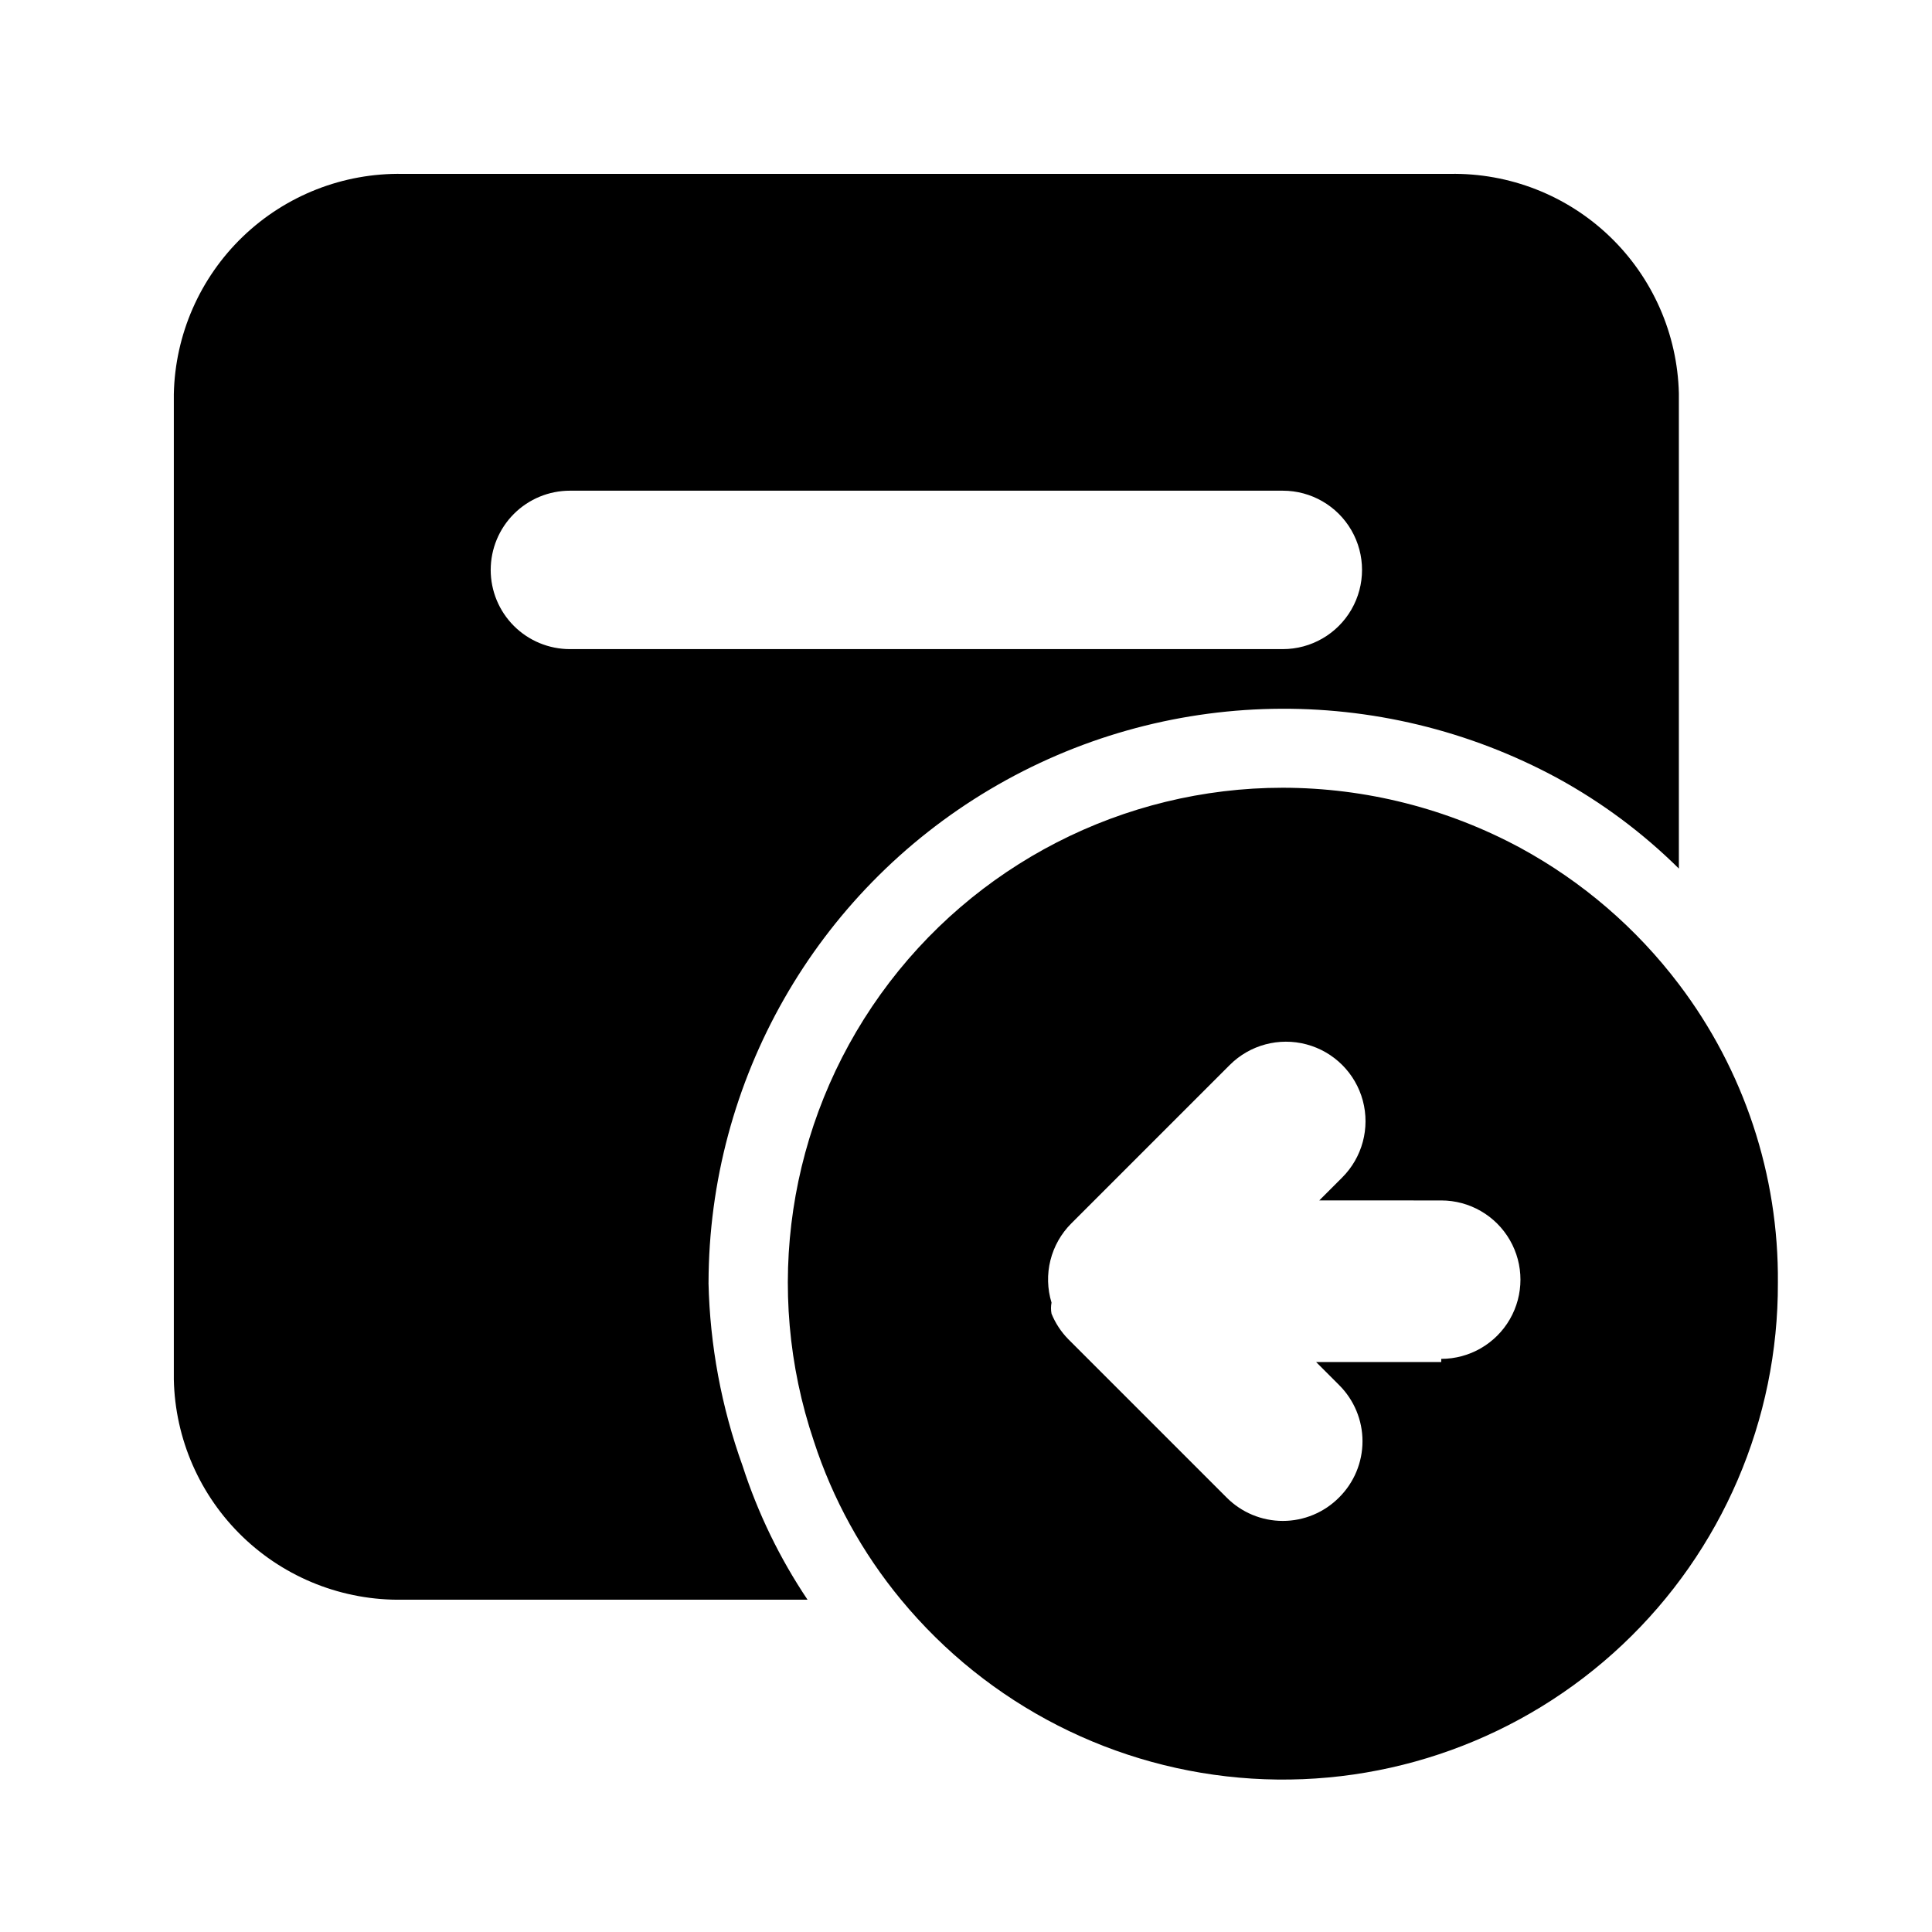 <?xml version="1.0" encoding="UTF-8"?>
<!-- Uploaded to: ICON Repo, www.iconrepo.com, Generator: ICON Repo Mixer Tools -->
<svg fill="#000000" width="800px" height="800px" version="1.1" viewBox="144 144 512 512" xmlns="http://www.w3.org/2000/svg">
 <path d="m331.77 483.96c0.094-53.668 28.41-103.34 74.551-130.75 46.141-27.418 103.3-28.543 150.48-2.965 11.77 6.441 22.582 14.496 32.117 23.934v-125.95c-0.383-15.738-6.981-30.688-18.344-41.582-11.367-10.895-26.582-16.848-42.32-16.566h-277.52c-15.777-0.281-31.023 5.703-42.395 16.641-11.371 10.941-17.941 25.941-18.273 41.719v261.14c0.332 15.773 6.902 30.777 18.273 41.715 11.371 10.938 26.617 16.922 42.395 16.641h107.27c-7.359-10.965-13.152-22.906-17.215-35.477-5.606-15.57-8.652-31.945-9.027-48.492zm-57.727-188.93c0-5.566 2.211-10.906 6.148-14.844s9.277-6.148 14.844-6.148h188.93-0.004c7.5 0 14.434 4 18.18 10.496 3.75 6.496 3.75 14.496 0 20.992-3.746 6.492-10.68 10.496-18.18 10.496h-188.93c-5.566 0-10.906-2.211-14.844-6.148s-6.148-9.277-6.148-14.844zm314.88 109.79h-0.004c-11.273-14.879-25.586-27.188-41.984-36.109-19.348-10.445-40.984-15.926-62.977-15.953-42.258 0.012-81.926 20.375-106.57 54.711-24.637 34.336-31.227 78.438-17.703 118.47 4.984 15.324 12.82 29.57 23.09 41.984 23.105 27.992 56.773 45.16 93 47.426 36.223 2.266 71.766-10.578 98.18-35.477 26.41-24.895 41.328-59.621 41.203-95.918 0.246-28.555-8.98-56.387-26.242-79.137zm-62.98 100.13h-33.164l6.086 6.086v0.004c3.973 3.941 6.211 9.309 6.211 14.902 0 5.598-2.238 10.965-6.211 14.906-3.941 3.973-9.309 6.211-14.906 6.211-5.594 0-10.961-2.238-14.902-6.211l-41.984-41.984c-1.887-1.934-3.387-4.215-4.406-6.719-0.188-0.969-0.188-1.969 0-2.938-1.117-3.644-1.215-7.527-0.293-11.223 0.926-3.699 2.84-7.078 5.539-9.77l41.984-41.984c5.324-5.324 13.086-7.402 20.359-5.453 7.273 1.945 12.957 7.629 14.906 14.902 1.945 7.273-0.133 15.035-5.457 20.359l-6.086 6.086 32.324 0.004c7.5 0 14.43 4 18.18 10.496 3.75 6.492 3.75 14.496 0 20.992-3.75 6.492-10.68 10.496-18.18 10.496z"/>
</svg>